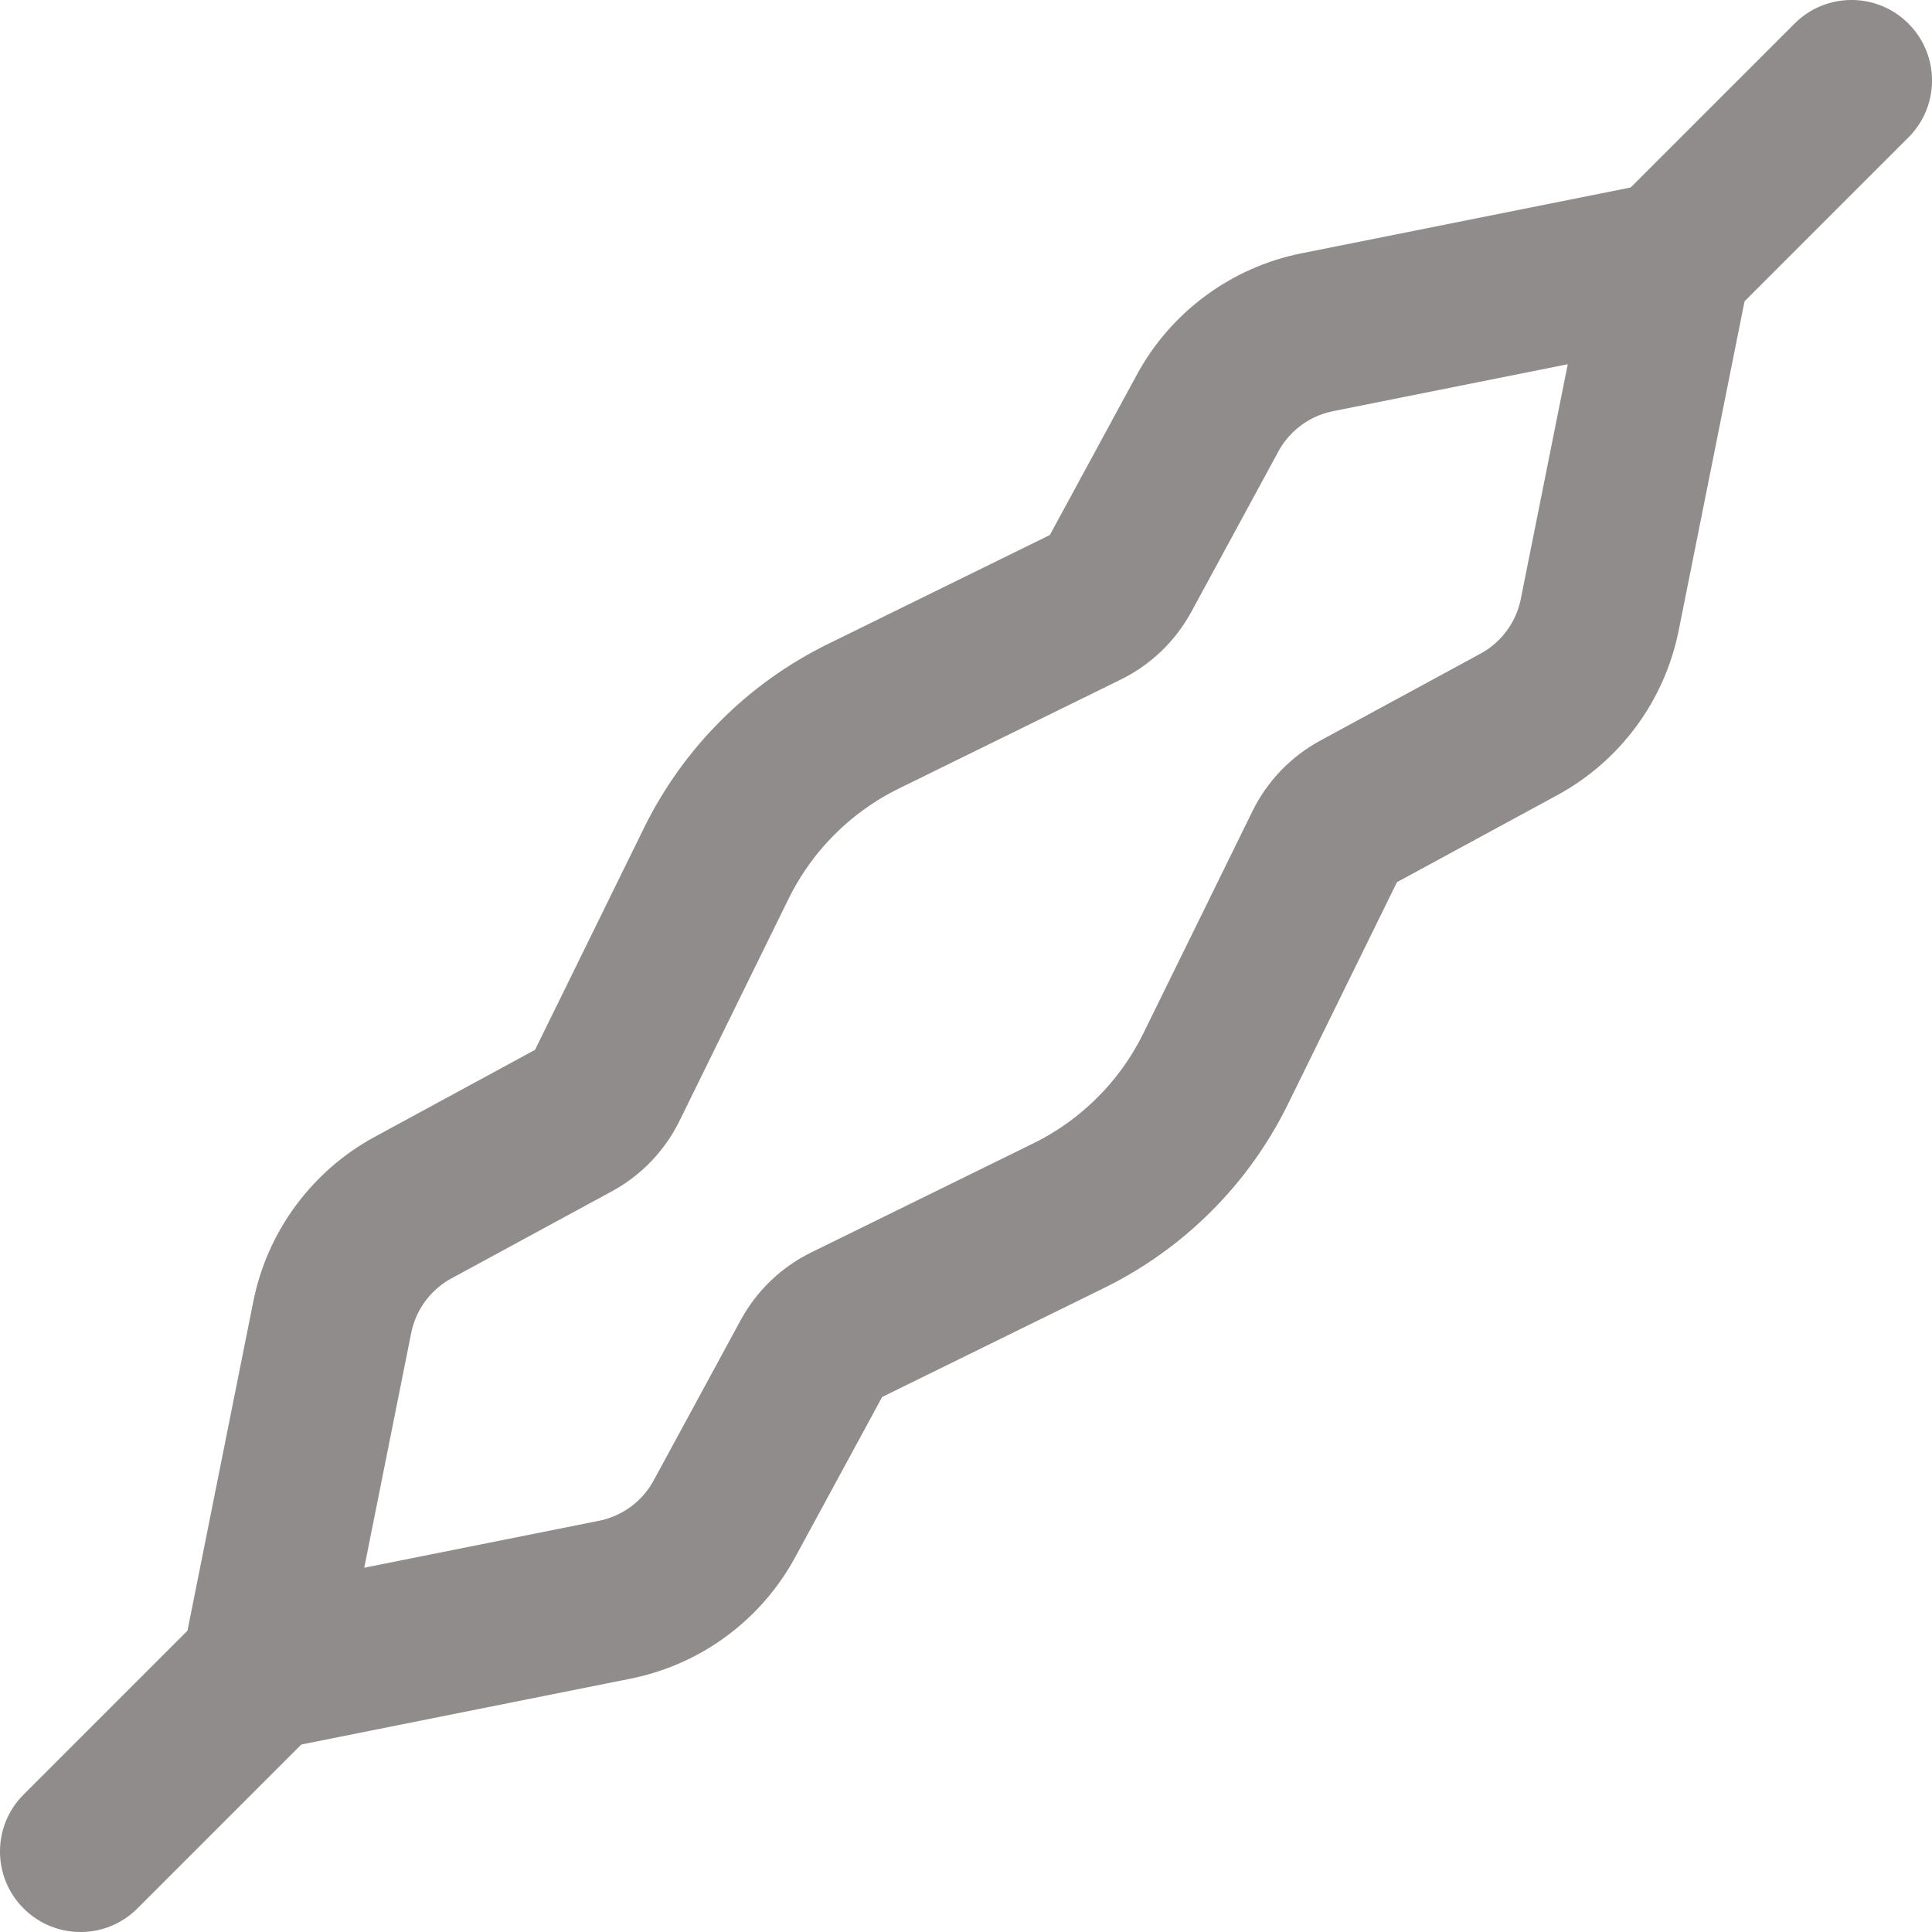<svg width="24" height="24" viewBox="0 0 24 24" fill="none" xmlns="http://www.w3.org/2000/svg">
<path d="M0.293 22.293C-0.098 22.683 -0.098 23.317 0.293 23.707C0.683 24.098 1.317 24.098 1.707 23.707L0.293 22.293ZM1.707 23.707L5.207 20.207L3.793 18.793L0.293 22.293L1.707 23.707Z" fill="#918C8C"/>
<path d="M23.707 1.707C24.098 1.317 24.098 0.683 23.707 0.293C23.317 -0.098 22.683 -0.098 22.293 0.293L23.707 1.707ZM22.293 0.293L18.793 3.793L20.207 5.207L23.707 1.707L22.293 0.293Z" fill="#918C8C"/>
<path d="M4.127 16.365L3.25 20.75L7.634 19.873C8.217 19.757 8.717 19.388 9 18.866L10.08 16.876C10.179 16.694 10.332 16.547 10.518 16.456L13.275 15.102C14.069 14.712 14.712 14.069 15.102 13.275L16.456 10.518C16.547 10.332 16.694 10.179 16.876 10.08L18.866 9C19.388 8.717 19.757 8.217 19.873 7.634L20.75 3.25L16.365 4.127C15.783 4.243 15.283 4.612 15 5.134L13.92 7.124C13.821 7.306 13.668 7.453 13.482 7.544L10.725 8.898C9.931 9.288 9.288 9.931 8.898 10.725L7.544 13.482C7.453 13.668 7.306 13.821 7.124 13.92L5.134 15C4.612 15.283 4.243 15.783 4.127 16.365Z" stroke="#918C8C" stroke-width="2"/>
</svg>
